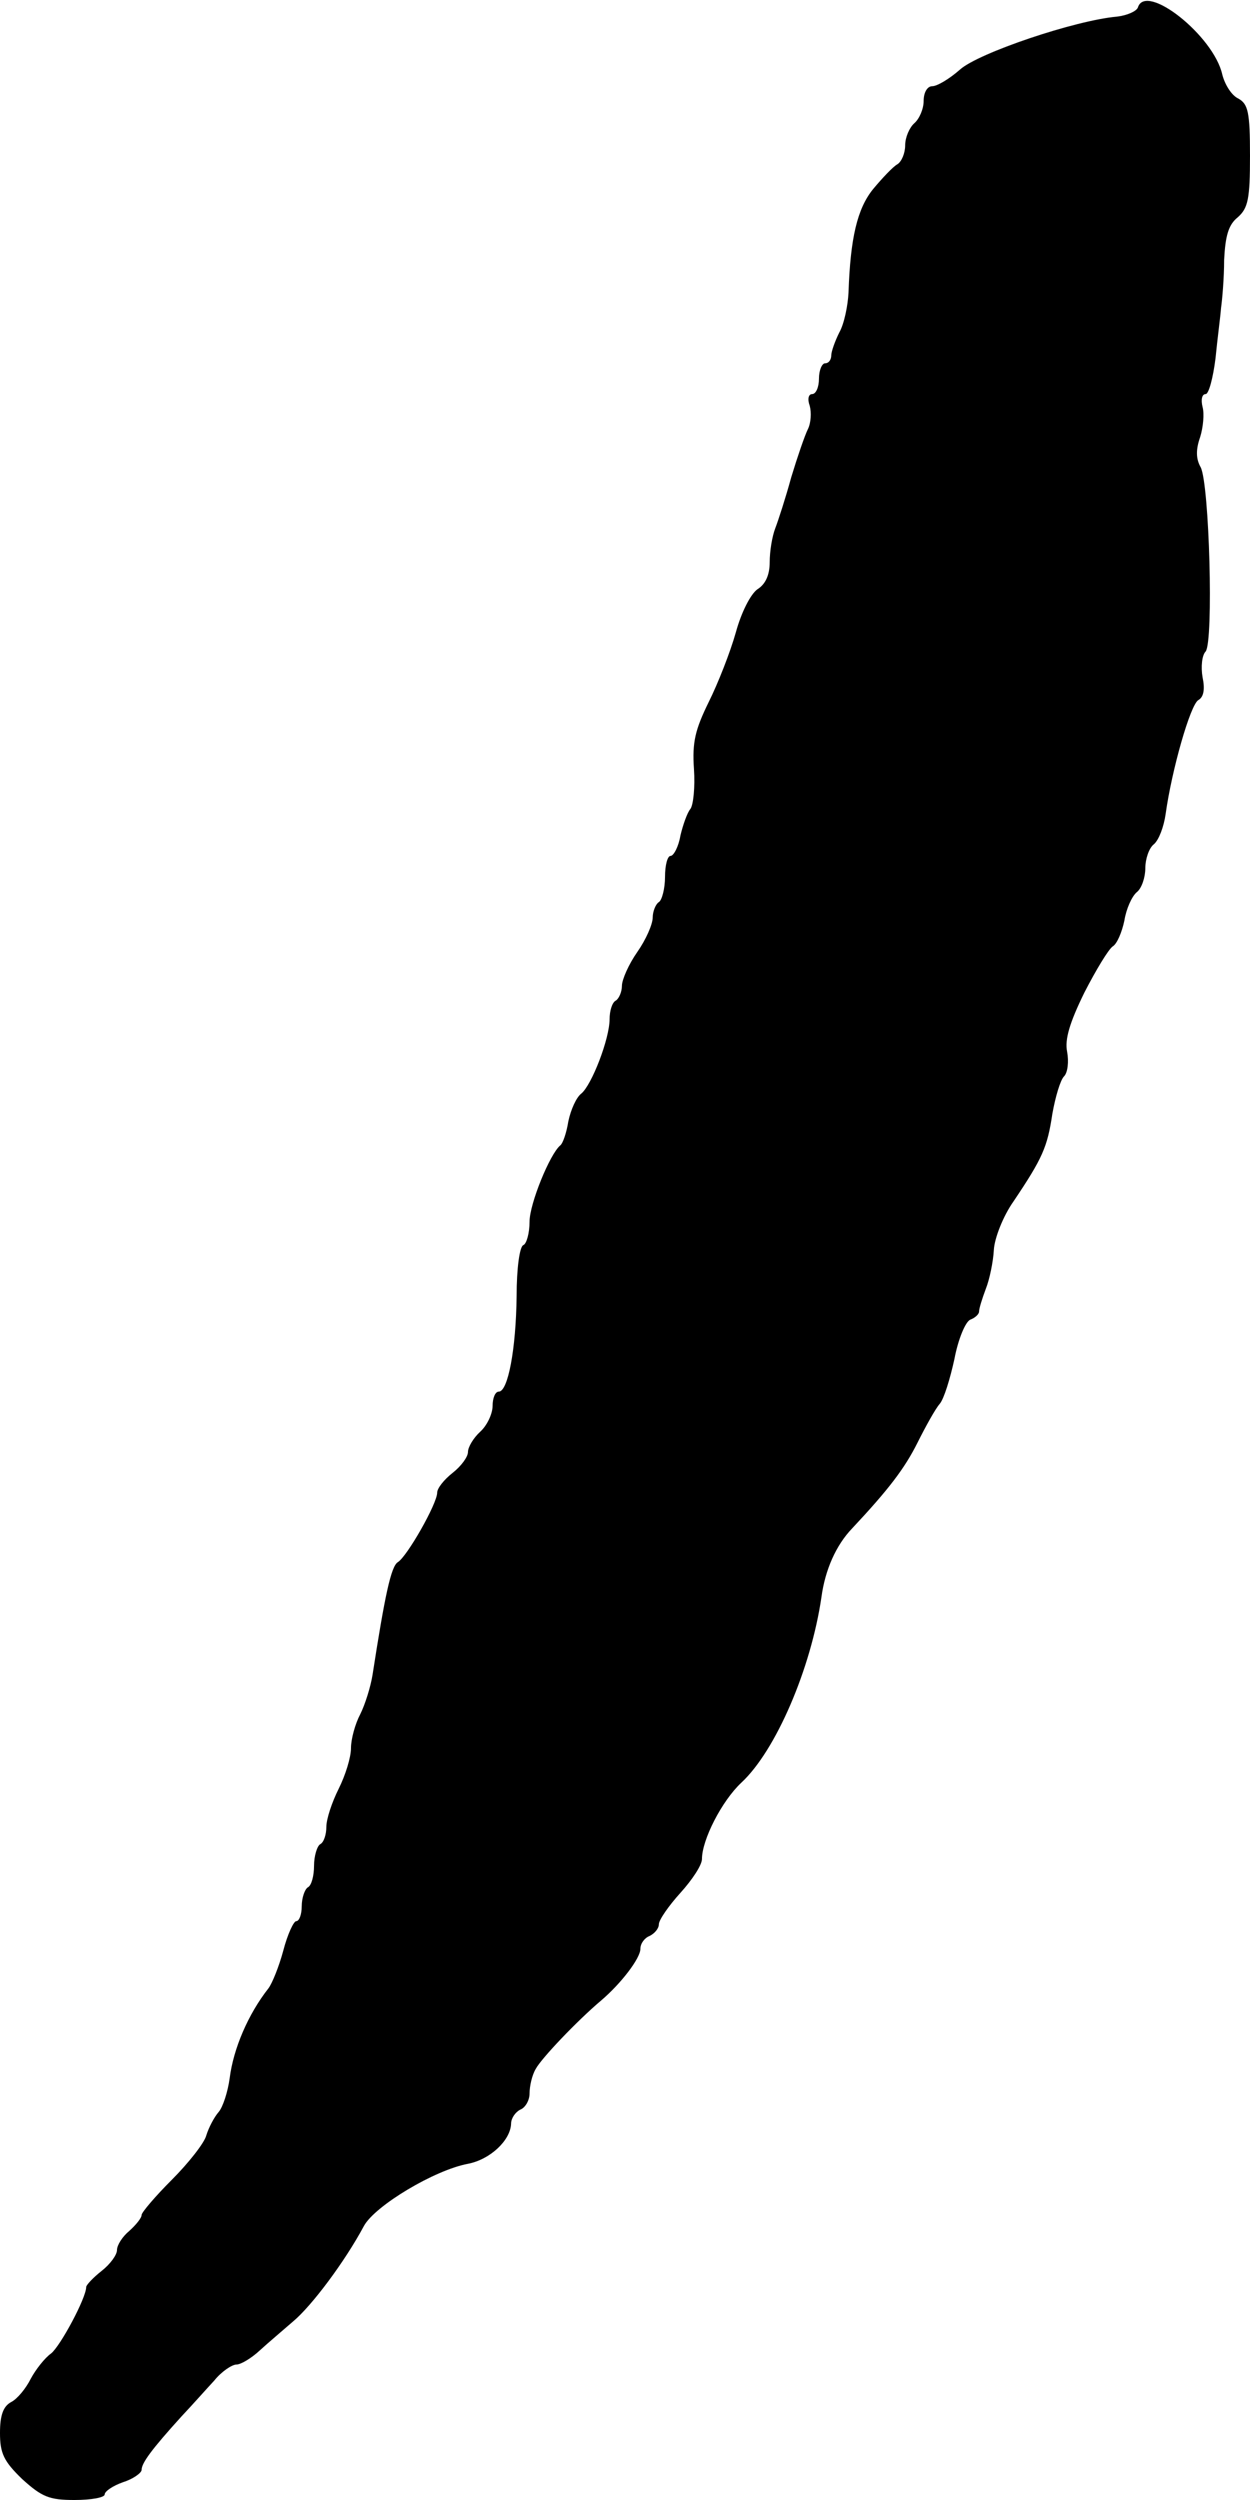 <?xml version="1.0" standalone="no"?>
<!DOCTYPE svg PUBLIC "-//W3C//DTD SVG 20010904//EN"
 "http://www.w3.org/TR/2001/REC-SVG-20010904/DTD/svg10.dtd">
<svg version="1.0" xmlns="http://www.w3.org/2000/svg"
 width="203pt" height="406pt" viewBox="0 0 203 406"
 preserveAspectRatio="xMidYMid meet">
<g transform="translate(0,406) scale(0.1,-0.1)"
fill="#000000" stroke="none">
<path d="M1848 4048 c-2 -6 -17 -13 -34 -15 -68 -6 -225 -59 -255 -86 -17 -15
-37 -27 -45 -27 -8 0 -14 -10 -14 -24 0 -13 -7 -29 -15 -36 -8 -7 -15 -23 -15
-36 0 -13 -6 -27 -13 -31 -7 -4 -24 -22 -39 -40 -26 -32 -37 -80 -40 -168 -1
-21 -7 -51 -15 -65 -7 -14 -13 -31 -13 -37 0 -7 -4 -13 -10 -13 -5 0 -10 -11
-10 -25 0 -14 -5 -25 -11 -25 -6 0 -8 -8 -4 -19 3 -11 2 -28 -3 -38 -5 -10
-17 -45 -27 -78 -9 -33 -21 -70 -26 -83 -5 -13 -9 -37 -9 -55 0 -21 -7 -36
-20 -44 -11 -8 -26 -37 -35 -70 -9 -32 -29 -83 -44 -113 -22 -45 -27 -65 -24
-109 2 -29 -1 -59 -6 -65 -5 -6 -12 -26 -16 -43 -3 -18 -11 -33 -16 -33 -5 0
-9 -15 -9 -34 0 -19 -5 -38 -10 -41 -5 -3 -10 -15 -10 -25 0 -11 -11 -36 -25
-56 -14 -20 -25 -45 -25 -55 0 -10 -5 -21 -10 -24 -6 -3 -10 -17 -10 -30 0
-32 -29 -107 -46 -121 -8 -6 -17 -26 -21 -45 -3 -19 -9 -36 -13 -39 -17 -14
-50 -95 -50 -124 0 -19 -5 -36 -10 -38 -6 -2 -11 -37 -11 -83 -1 -86 -14 -155
-29 -155 -6 0 -10 -11 -10 -23 0 -13 -9 -32 -20 -42 -11 -10 -20 -25 -20 -33
0 -8 -11 -23 -25 -34 -14 -11 -25 -25 -25 -32 0 -18 -49 -104 -64 -113 -11 -7
-21 -54 -41 -183 -3 -19 -12 -48 -20 -64 -8 -15 -15 -40 -15 -55 0 -15 -9 -44
-20 -66 -11 -22 -20 -49 -20 -62 0 -12 -4 -25 -10 -28 -5 -3 -10 -19 -10 -35
0 -16 -4 -32 -10 -35 -5 -3 -10 -17 -10 -31 0 -13 -4 -24 -9 -24 -4 0 -14 -21
-21 -48 -7 -26 -18 -53 -24 -61 -33 -42 -57 -98 -63 -146 -3 -22 -11 -47 -18
-55 -7 -8 -16 -25 -20 -38 -3 -12 -29 -45 -56 -72 -27 -27 -49 -53 -49 -57 0
-5 -9 -16 -20 -26 -11 -9 -20 -23 -20 -31 0 -8 -11 -23 -25 -34 -14 -11 -25
-23 -25 -26 0 -18 -42 -96 -57 -108 -10 -7 -25 -26 -33 -41 -8 -16 -22 -33
-32 -38 -13 -7 -18 -22 -18 -50 0 -33 6 -46 36 -75 32 -29 44 -34 85 -34 27 0
49 4 49 9 0 5 13 14 30 20 16 5 30 15 30 20 0 11 16 33 65 87 17 18 40 44 53
58 12 15 29 26 36 26 7 0 24 10 38 23 13 12 38 33 54 47 30 25 84 97 115 155
18 33 115 91 169 101 36 7 69 38 70 65 0 9 7 19 15 23 8 3 15 15 15 26 0 12 4
30 10 40 9 17 67 78 106 111 33 28 64 69 64 84 0 9 7 18 15 21 8 4 15 12 15
19 0 7 16 30 35 51 19 21 35 45 35 55 0 31 32 94 64 124 56 52 113 185 130
301 6 45 24 85 50 112 59 63 85 97 106 139 13 26 29 55 36 63 7 8 17 41 24 73
6 32 18 61 26 64 8 3 14 9 14 13 0 5 5 21 11 37 6 15 12 44 13 63 1 19 15 55
32 79 47 70 55 88 63 142 5 28 13 55 19 61 6 6 8 24 5 40 -4 20 4 47 28 96 19
37 39 70 46 75 7 4 15 23 19 42 3 19 12 39 20 46 8 6 14 24 14 39 0 15 6 33
14 39 8 7 16 28 19 49 10 72 40 177 53 185 9 5 11 18 7 37 -3 17 -1 36 5 42
13 17 6 271 -8 299 -8 14 -8 29 -1 49 5 16 7 38 4 49 -3 12 -1 21 5 21 5 0 12
26 16 58 3 31 8 68 9 82 2 14 5 49 5 78 2 39 7 57 22 69 17 15 20 30 20 100 0
71 -3 84 -19 93 -11 5 -22 23 -26 39 -14 63 -124 150 -137 109z"/>
</g>
</svg>
